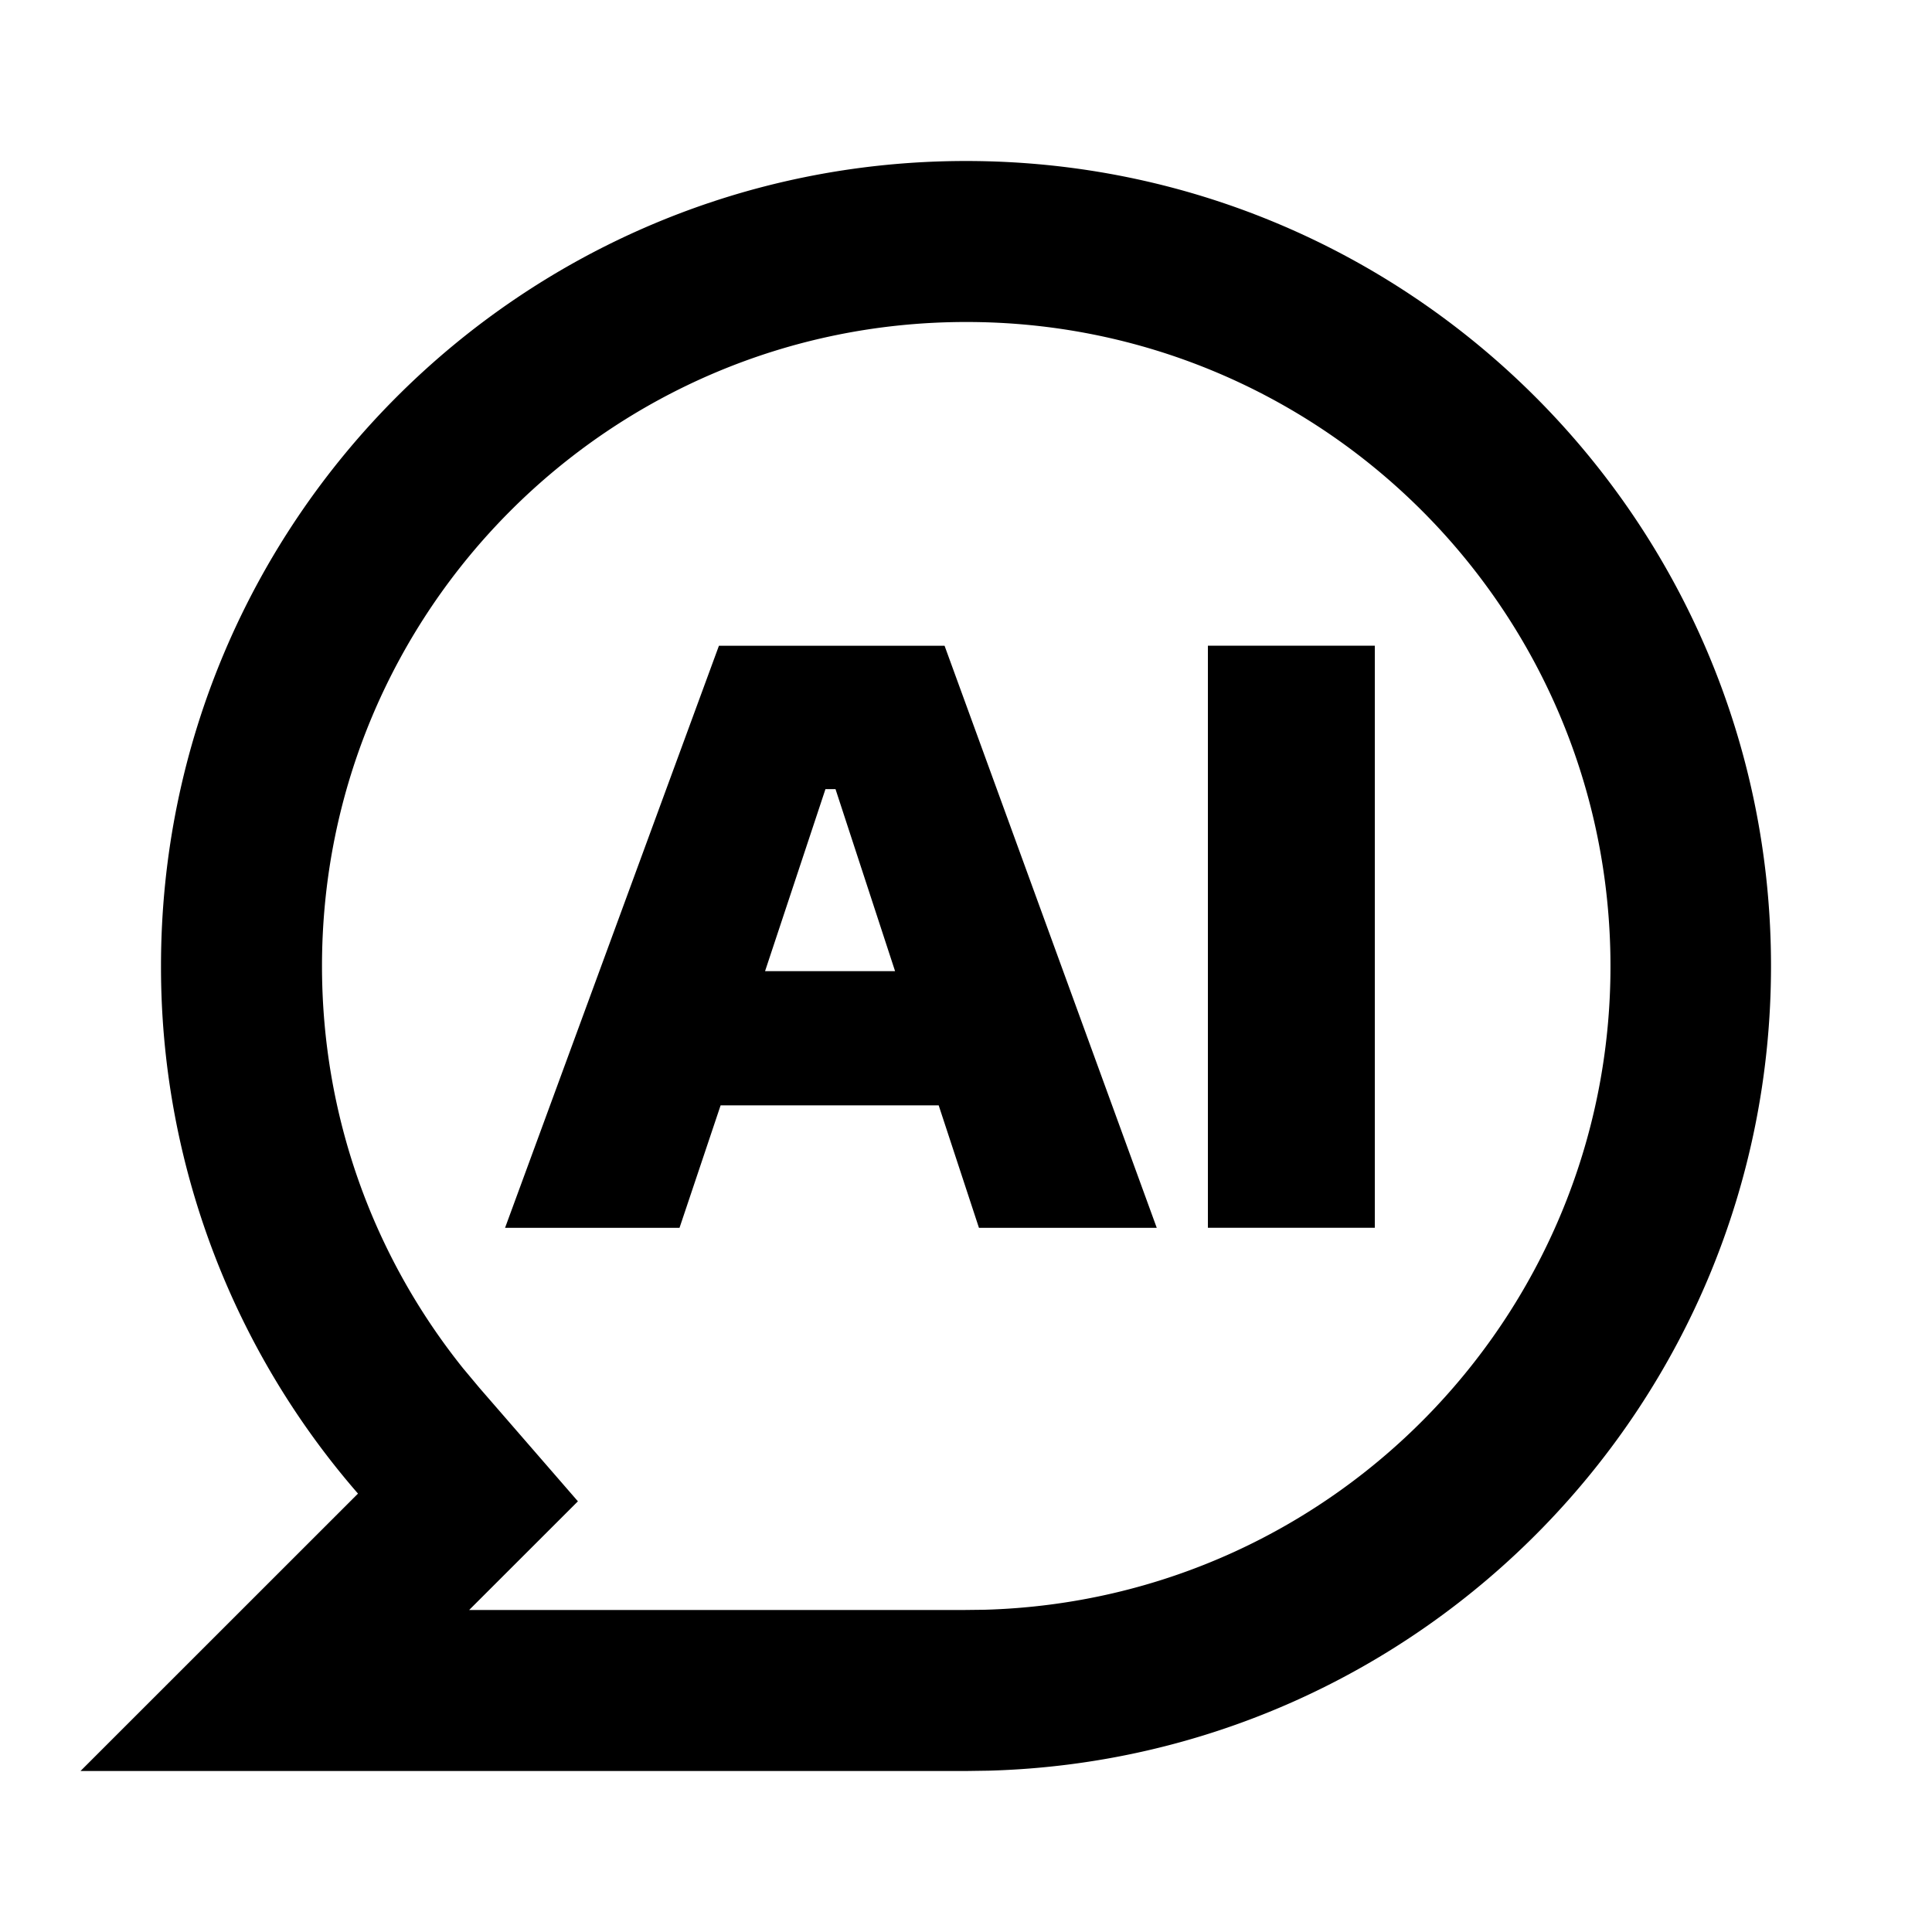 <svg t="1749291998932" class="icon" viewBox="0 0 1024 1024" version="1.1" xmlns="http://www.w3.org/2000/svg" p-id="6263" width="16" height="16"><path d="M512 85.335c-235.648 0-426.665 191.022-426.665 426.665a425.006 425.006 0 0 0 104.407 279.639L42.665 938.67H512l11.95-0.174c230.098-6.313 414.72-194.816 414.72-426.496 0-235.648-191.022-426.665-426.67-426.665z m9.6 767.872l-10.752 0.123H248.663l57.641-57.6-52.142-60.068-8.704-10.409C197.376 665.262 170.665 590.807 170.665 512c0-188.513 152.822-341.335 341.335-341.335 184.97-0.138 336.399 147.087 341.458 331.986 5.161 188.447-143.416 345.395-331.858 350.556z" p-id="6264"></path><path d="M497.521 585.856H381.942l-21.78 64.906h-92.467l113.357-308.511H500.634l112.466 308.511H518.861l-21.34-64.906z m-23.117-71.127l-31.565-96.466H437.504l-32.005 96.466h68.905zM640.215 342.246h88.463v308.511h-88.463V342.246z" p-id="6265"></path></svg>